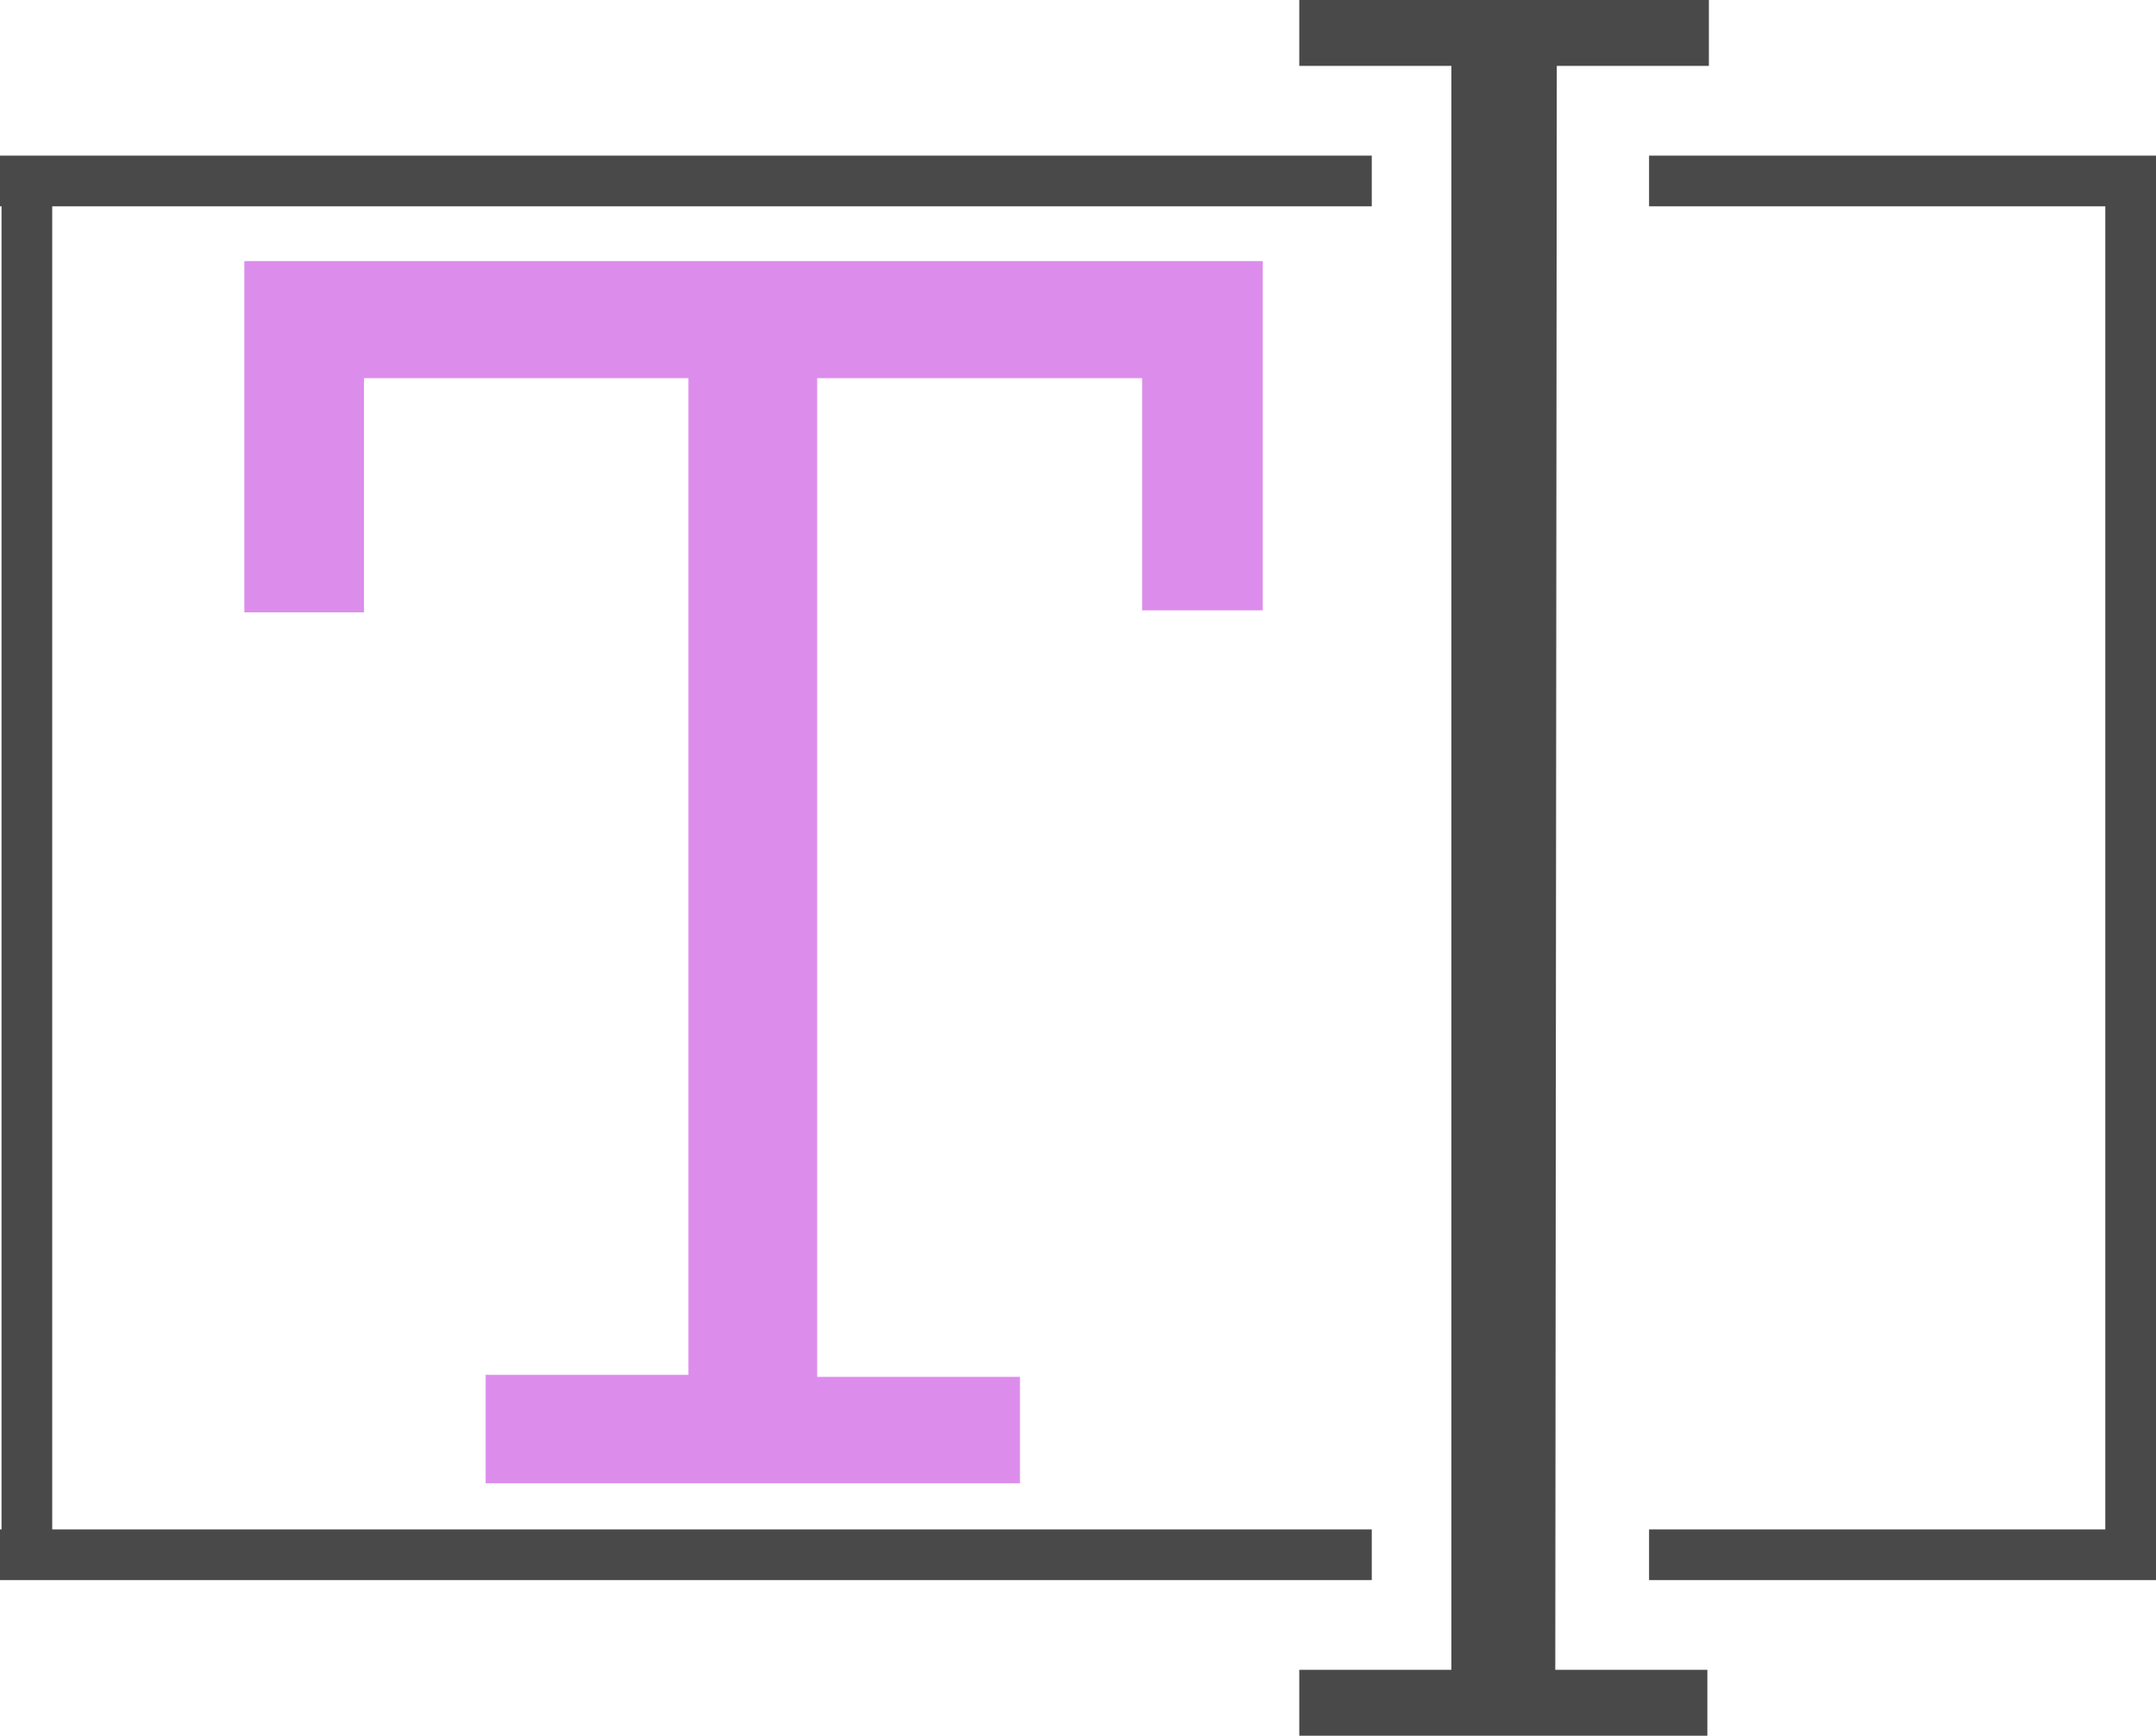 <svg id="Layer_1" data-name="Layer 1" xmlns="http://www.w3.org/2000/svg" viewBox="0 0 42.53 34.24"><defs><style>.cls-1{fill:#dc8dec;}.cls-2{fill:none;stroke:#494949;stroke-miterlimit:10;}.cls-3{fill:#494949;}</style></defs><path class="cls-1" d="M27.38,12.58H25V8H18.59v19.7h4V29.8H12.05V27.66h4V8H9.65v4.62H7.29V5.69H27.38Z" transform="translate(-2.47 -0.54)"/><line class="cls-2" x1="0.53" y1="30.67" x2="0.53" y2="3.57"/><line class="cls-2" y1="30.67" x2="27.06" y2="30.67"/><line class="cls-2" y1="3.57" x2="27.06" y2="3.57"/><line class="cls-2" x1="42.03" y1="30.22" x2="42.03" y2="3.12"/><line class="cls-2" x1="32.53" y1="30.67" x2="42.53" y2="30.67"/><line class="cls-2" x1="32.53" y1="3.57" x2="42.53" y2="3.57"/><path class="cls-3" d="M33.15,33.48h3v1.3H28.1v-1.3h3V1.84h-3V.54h8.08v1.3h-3Z" transform="translate(-2.47 -0.54)"/></svg>